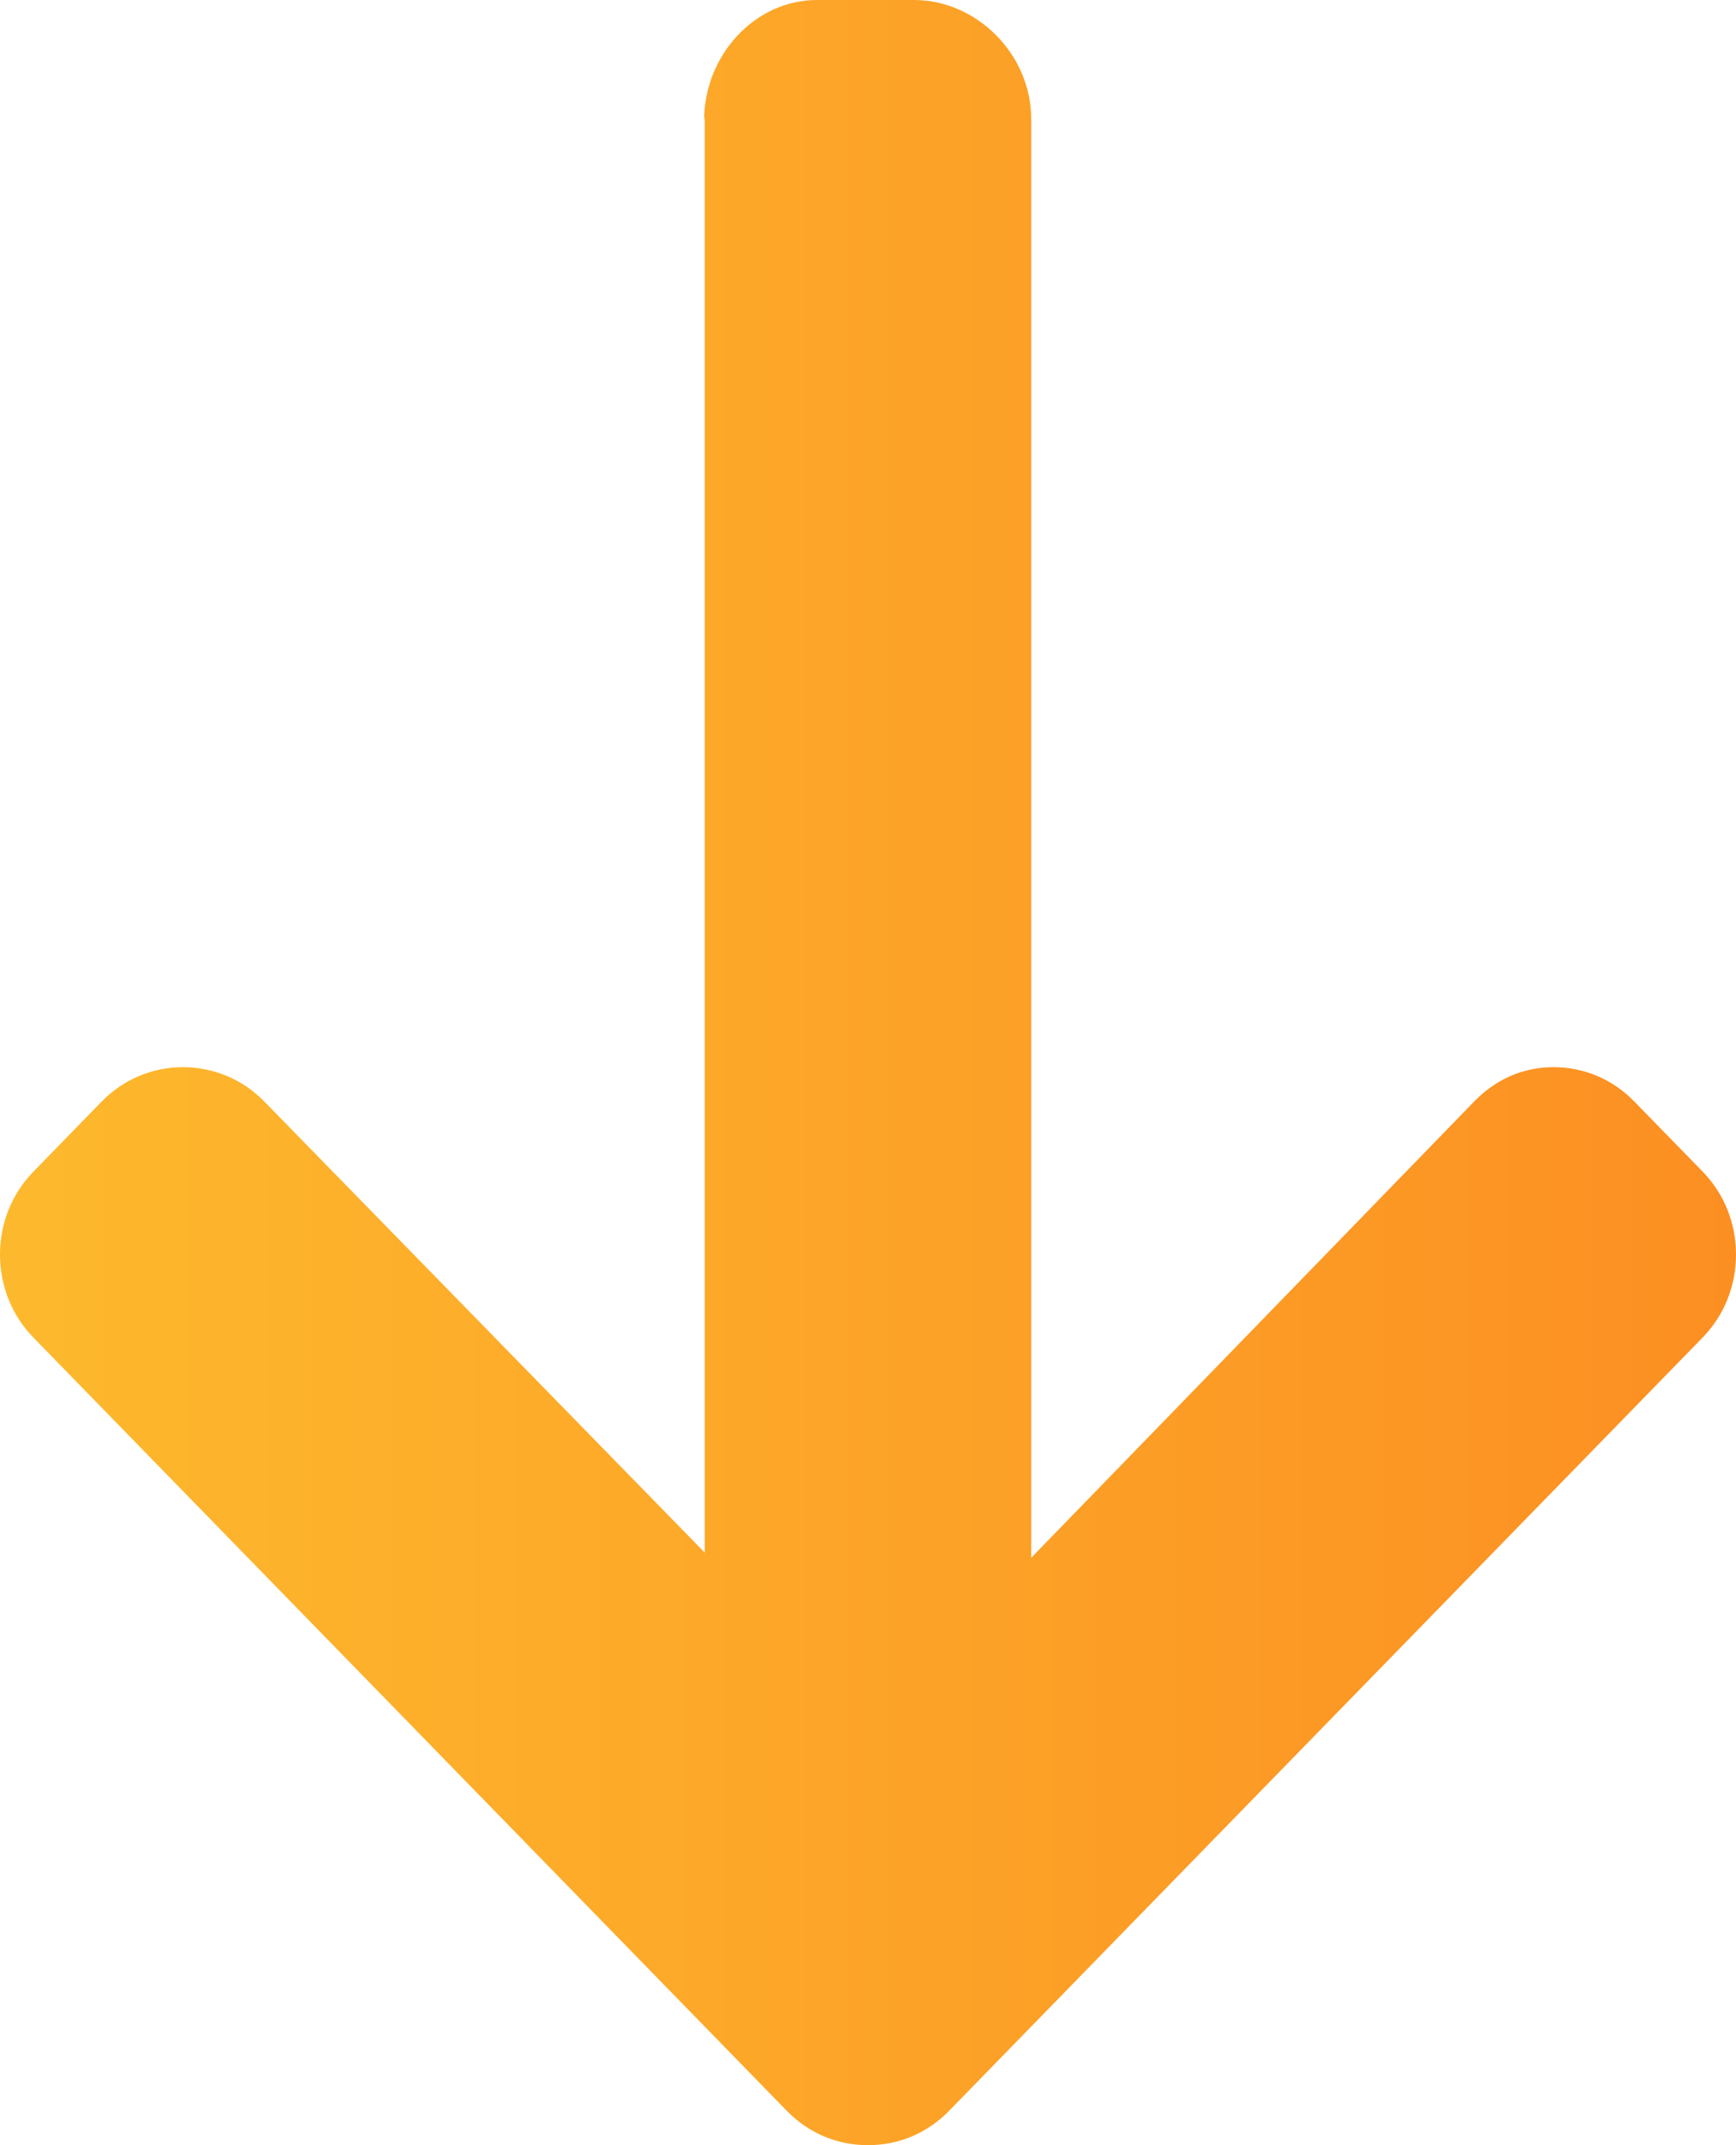 <svg xmlns="http://www.w3.org/2000/svg" width="17" height="21" viewBox="0 0 17 21" fill="none"><path d="M6.895 1.18L6.902 1.148L6.902 15.2L2.587 10.782C2.376 10.566 2.091 10.447 1.791 10.447C1.492 10.447 1.209 10.566 0.997 10.782L0.327 11.47C0.116 11.686 -3.94542e-07 11.974 -3.81117e-07 12.281C-3.67683e-07 12.588 0.116 12.877 0.326 13.093L7.706 20.665C7.918 20.882 8.199 21.001 8.499 21C8.8 21.001 9.082 20.882 9.293 20.665L16.674 13.093C16.884 12.877 17 12.589 17 12.281C17 11.974 16.884 11.686 16.674 11.47L16.003 10.782C15.793 10.566 15.512 10.447 15.213 10.447C14.913 10.447 14.647 10.566 14.437 10.782L10.098 15.25L10.098 1.165C10.098 0.532 9.566 -4.18145e-07 8.95 -3.91196e-07L8.002 -3.49759e-07C7.385 -3.2281e-07 6.895 0.548 6.895 1.18Z" fill="url(#paint0_linear_125_159)"></path><defs><linearGradient id="paint0_linear_125_159" x1="-4.5897e-07" y1="10.5" x2="17" y2="10.5" gradientUnits="userSpaceOnUse"><stop stop-color="#FDB92D"></stop><stop offset="1" stop-color="#FC8F22"></stop></linearGradient></defs></svg>